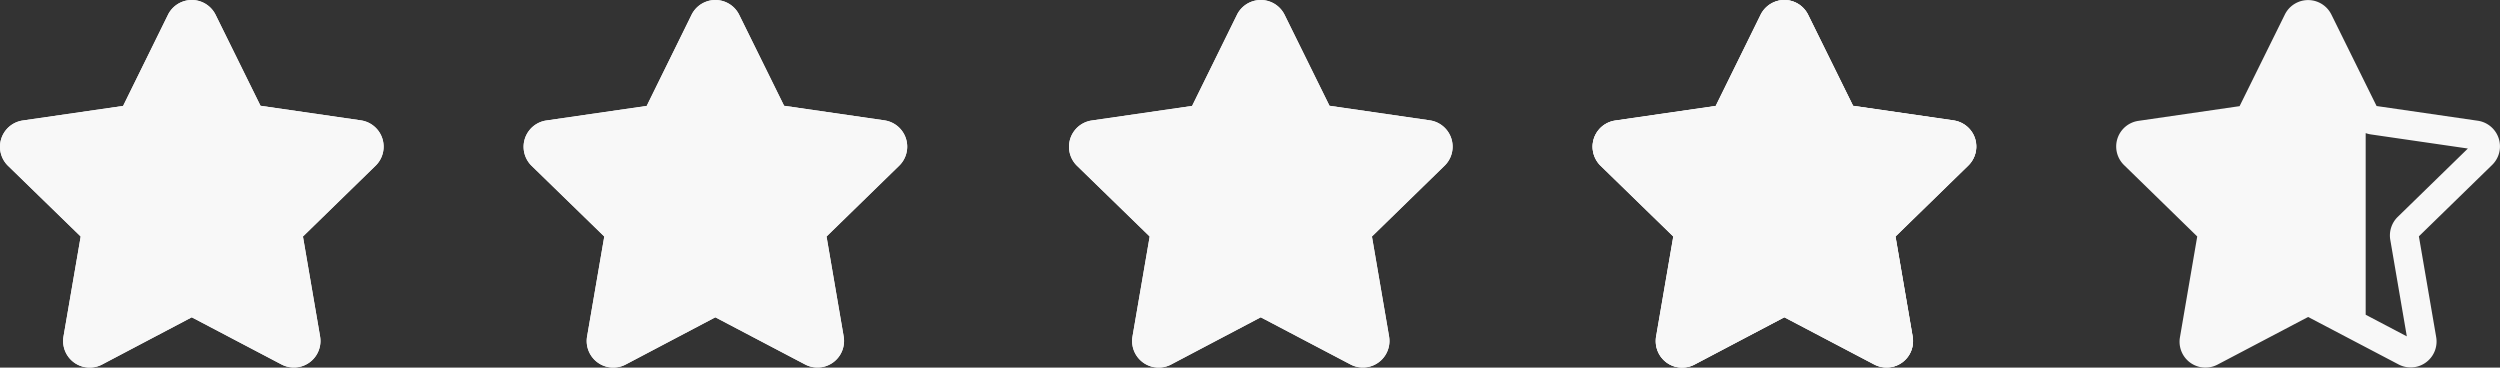 <svg xmlns="http://www.w3.org/2000/svg" width="114.594" height="16.85" viewBox="0 0 114.594 16.85">
  <rect x="0" y="0" width="114.594" height="16.85" fill="#333333" stroke="none"/>
  <g id="Grupo_1934" data-name="Grupo 1934" transform="translate(5866 156)">
    <g id="star" transform="translate(-5866 -156)">
      <path id="Trazado_459" data-name="Trazado 459" d="M9.2,2.279a1.218,1.218,0,0,1,2.184,0l2.058,4.17,4.6.668a1.218,1.218,0,0,1,.676,2.077l-3.331,3.247.786,4.582a1.218,1.218,0,0,1-1.767,1.283l-4.116-2.162L6.179,18.309a1.218,1.218,0,0,1-1.767-1.285L5.2,12.441,1.869,9.2a1.218,1.218,0,0,1,.675-2.077l4.6-.668L9.2,2.28Z" transform="translate(-1.501 -1.6)" fill="#f8f8f8"/>
    </g>
    <g id="star-2" data-name="star" transform="translate(-5842 -156)">
      <path id="Trazado_459-2" data-name="Trazado 459" d="M9.2,2.279a1.218,1.218,0,0,1,2.184,0l2.058,4.17,4.6.668a1.218,1.218,0,0,1,.676,2.077l-3.331,3.247.786,4.582a1.218,1.218,0,0,1-1.767,1.283l-4.116-2.162L6.179,18.309a1.218,1.218,0,0,1-1.767-1.285L5.2,12.441,1.869,9.2a1.218,1.218,0,0,1,.675-2.077l4.6-.668L9.2,2.28Z" transform="translate(-1.501 -1.6)" fill="#f8f8f8"/>
    </g>
    <g id="star-3" data-name="star" transform="translate(-5817 -156)">
      <path id="Trazado_459-3" data-name="Trazado 459" d="M9.2,2.279a1.218,1.218,0,0,1,2.184,0l2.058,4.17,4.6.668a1.218,1.218,0,0,1,.676,2.077l-3.331,3.247.786,4.582a1.218,1.218,0,0,1-1.767,1.283l-4.116-2.162L6.179,18.309a1.218,1.218,0,0,1-1.767-1.285L5.2,12.441,1.869,9.2a1.218,1.218,0,0,1,.675-2.077l4.6-.668L9.2,2.28Z" transform="translate(-1.501 -1.6)" fill="#f8f8f8"/>
    </g>
    <g id="star-4" data-name="star" transform="translate(-5793 -156)">
      <path id="Trazado_459-4" data-name="Trazado 459" d="M9.2,2.279a1.218,1.218,0,0,1,2.184,0l2.058,4.17,4.6.668a1.218,1.218,0,0,1,.676,2.077l-3.331,3.247.786,4.582a1.218,1.218,0,0,1-1.767,1.283l-4.116-2.162L6.179,18.309a1.218,1.218,0,0,1-1.767-1.285L5.2,12.441,1.869,9.2a1.218,1.218,0,0,1,.675-2.077l4.6-.668L9.2,2.28Z" transform="translate(-1.501 -1.6)" fill="#f8f8f8"/>
    </g>
    <g id="star-5" data-name="star" transform="translate(-5866 -156)">
      <path id="Trazado_459-5" data-name="Trazado 459" d="M9.2,2.279a1.218,1.218,0,0,1,2.184,0l2.058,4.17,4.6.668a1.218,1.218,0,0,1,.676,2.077l-3.331,3.247.786,4.582a1.218,1.218,0,0,1-1.767,1.283l-4.116-2.162L6.179,18.309a1.218,1.218,0,0,1-1.767-1.285L5.2,12.441,1.869,9.2a1.218,1.218,0,0,1,.675-2.077l4.6-.668L9.2,2.28Z" transform="translate(-1.501 -1.6)" fill="#f8f8f8"/>
    </g>
    <g id="star-6" data-name="star" transform="translate(-5842 -156)">
      <path id="Trazado_459-6" data-name="Trazado 459" d="M9.2,2.279a1.218,1.218,0,0,1,2.184,0l2.058,4.17,4.6.668a1.218,1.218,0,0,1,.676,2.077l-3.331,3.247.786,4.582a1.218,1.218,0,0,1-1.767,1.283l-4.116-2.162L6.179,18.309a1.218,1.218,0,0,1-1.767-1.285L5.2,12.441,1.869,9.2a1.218,1.218,0,0,1,.675-2.077l4.6-.668L9.2,2.28Z" transform="translate(-1.501 -1.6)" fill="#f8f8f8"/>
    </g>
    <g id="star-7" data-name="star" transform="translate(-5817 -156)">
      <path id="Trazado_459-7" data-name="Trazado 459" d="M9.2,2.279a1.218,1.218,0,0,1,2.184,0l2.058,4.17,4.6.668a1.218,1.218,0,0,1,.676,2.077l-3.331,3.247.786,4.582a1.218,1.218,0,0,1-1.767,1.283l-4.116-2.162L6.179,18.309a1.218,1.218,0,0,1-1.767-1.285L5.2,12.441,1.869,9.2a1.218,1.218,0,0,1,.675-2.077l4.6-.668L9.2,2.28Z" transform="translate(-1.501 -1.6)" fill="#f8f8f8"/>
    </g>
    <g id="star-8" data-name="star" transform="translate(-5793 -156)">
      <path id="Trazado_459-8" data-name="Trazado 459" d="M9.2,2.279a1.218,1.218,0,0,1,2.184,0l2.058,4.17,4.6.668a1.218,1.218,0,0,1,.676,2.077l-3.331,3.247.786,4.582a1.218,1.218,0,0,1-1.767,1.283l-4.116-2.162L6.179,18.309a1.218,1.218,0,0,1-1.767-1.285L5.2,12.441,1.869,9.2a1.218,1.218,0,0,1,.675-2.077l4.6-.668L9.2,2.28Z" transform="translate(-1.501 -1.6)" fill="#f8f8f8"/>
    </g>
    <g id="_3-4-star" data-name="3-4-star" transform="translate(-5795.001 -158.35)">
      <path id="Trazado_695" data-name="Trazado 695" d="M11.864,3.013,13.438,6.2v0l.5,1.01,4.639.674a1.188,1.188,0,0,1,.658,2.026l-3.358,3.273.793,4.619a1.188,1.188,0,0,1-1.724,1.253L10.8,16.879,6.65,19.061a1.186,1.186,0,0,1-1.725-1.253l.792-4.619L2.361,9.916A1.188,1.188,0,0,1,3.019,7.89l4.639-.674,2.075-4.2a1.189,1.189,0,0,1,2.132,0Zm1.574,5.438v8.326l1.886.991-.758-4.425a1.188,1.188,0,0,1,.341-1.051l3.215-3.134-4.443-.646A1.187,1.187,0,0,1,13.438,8.451Z" fill="#f8f8f8"/>
    </g>
    <g id="_3-4-star-2" data-name="3-4-star" transform="translate(-5771.001 -158.35)">
      <path id="Trazado_695-2" data-name="Trazado 695" d="M11.864,3.013,13.438,6.2v0l.5,1.01,4.639.674a1.188,1.188,0,0,1,.658,2.026l-3.358,3.273.793,4.619a1.188,1.188,0,0,1-1.724,1.253L10.8,16.879,6.65,19.061a1.186,1.186,0,0,1-1.725-1.253l.792-4.619L2.361,9.916A1.188,1.188,0,0,1,3.019,7.89l4.639-.674,2.075-4.2a1.189,1.189,0,0,1,2.132,0Zm1.574,5.438v8.326l1.886.991-.758-4.425a1.188,1.188,0,0,1,.341-1.051l3.215-3.134-4.443-.646A1.187,1.187,0,0,1,13.438,8.451Z" fill="#f8f8f8"/>
    </g>
  </g>
</svg>
